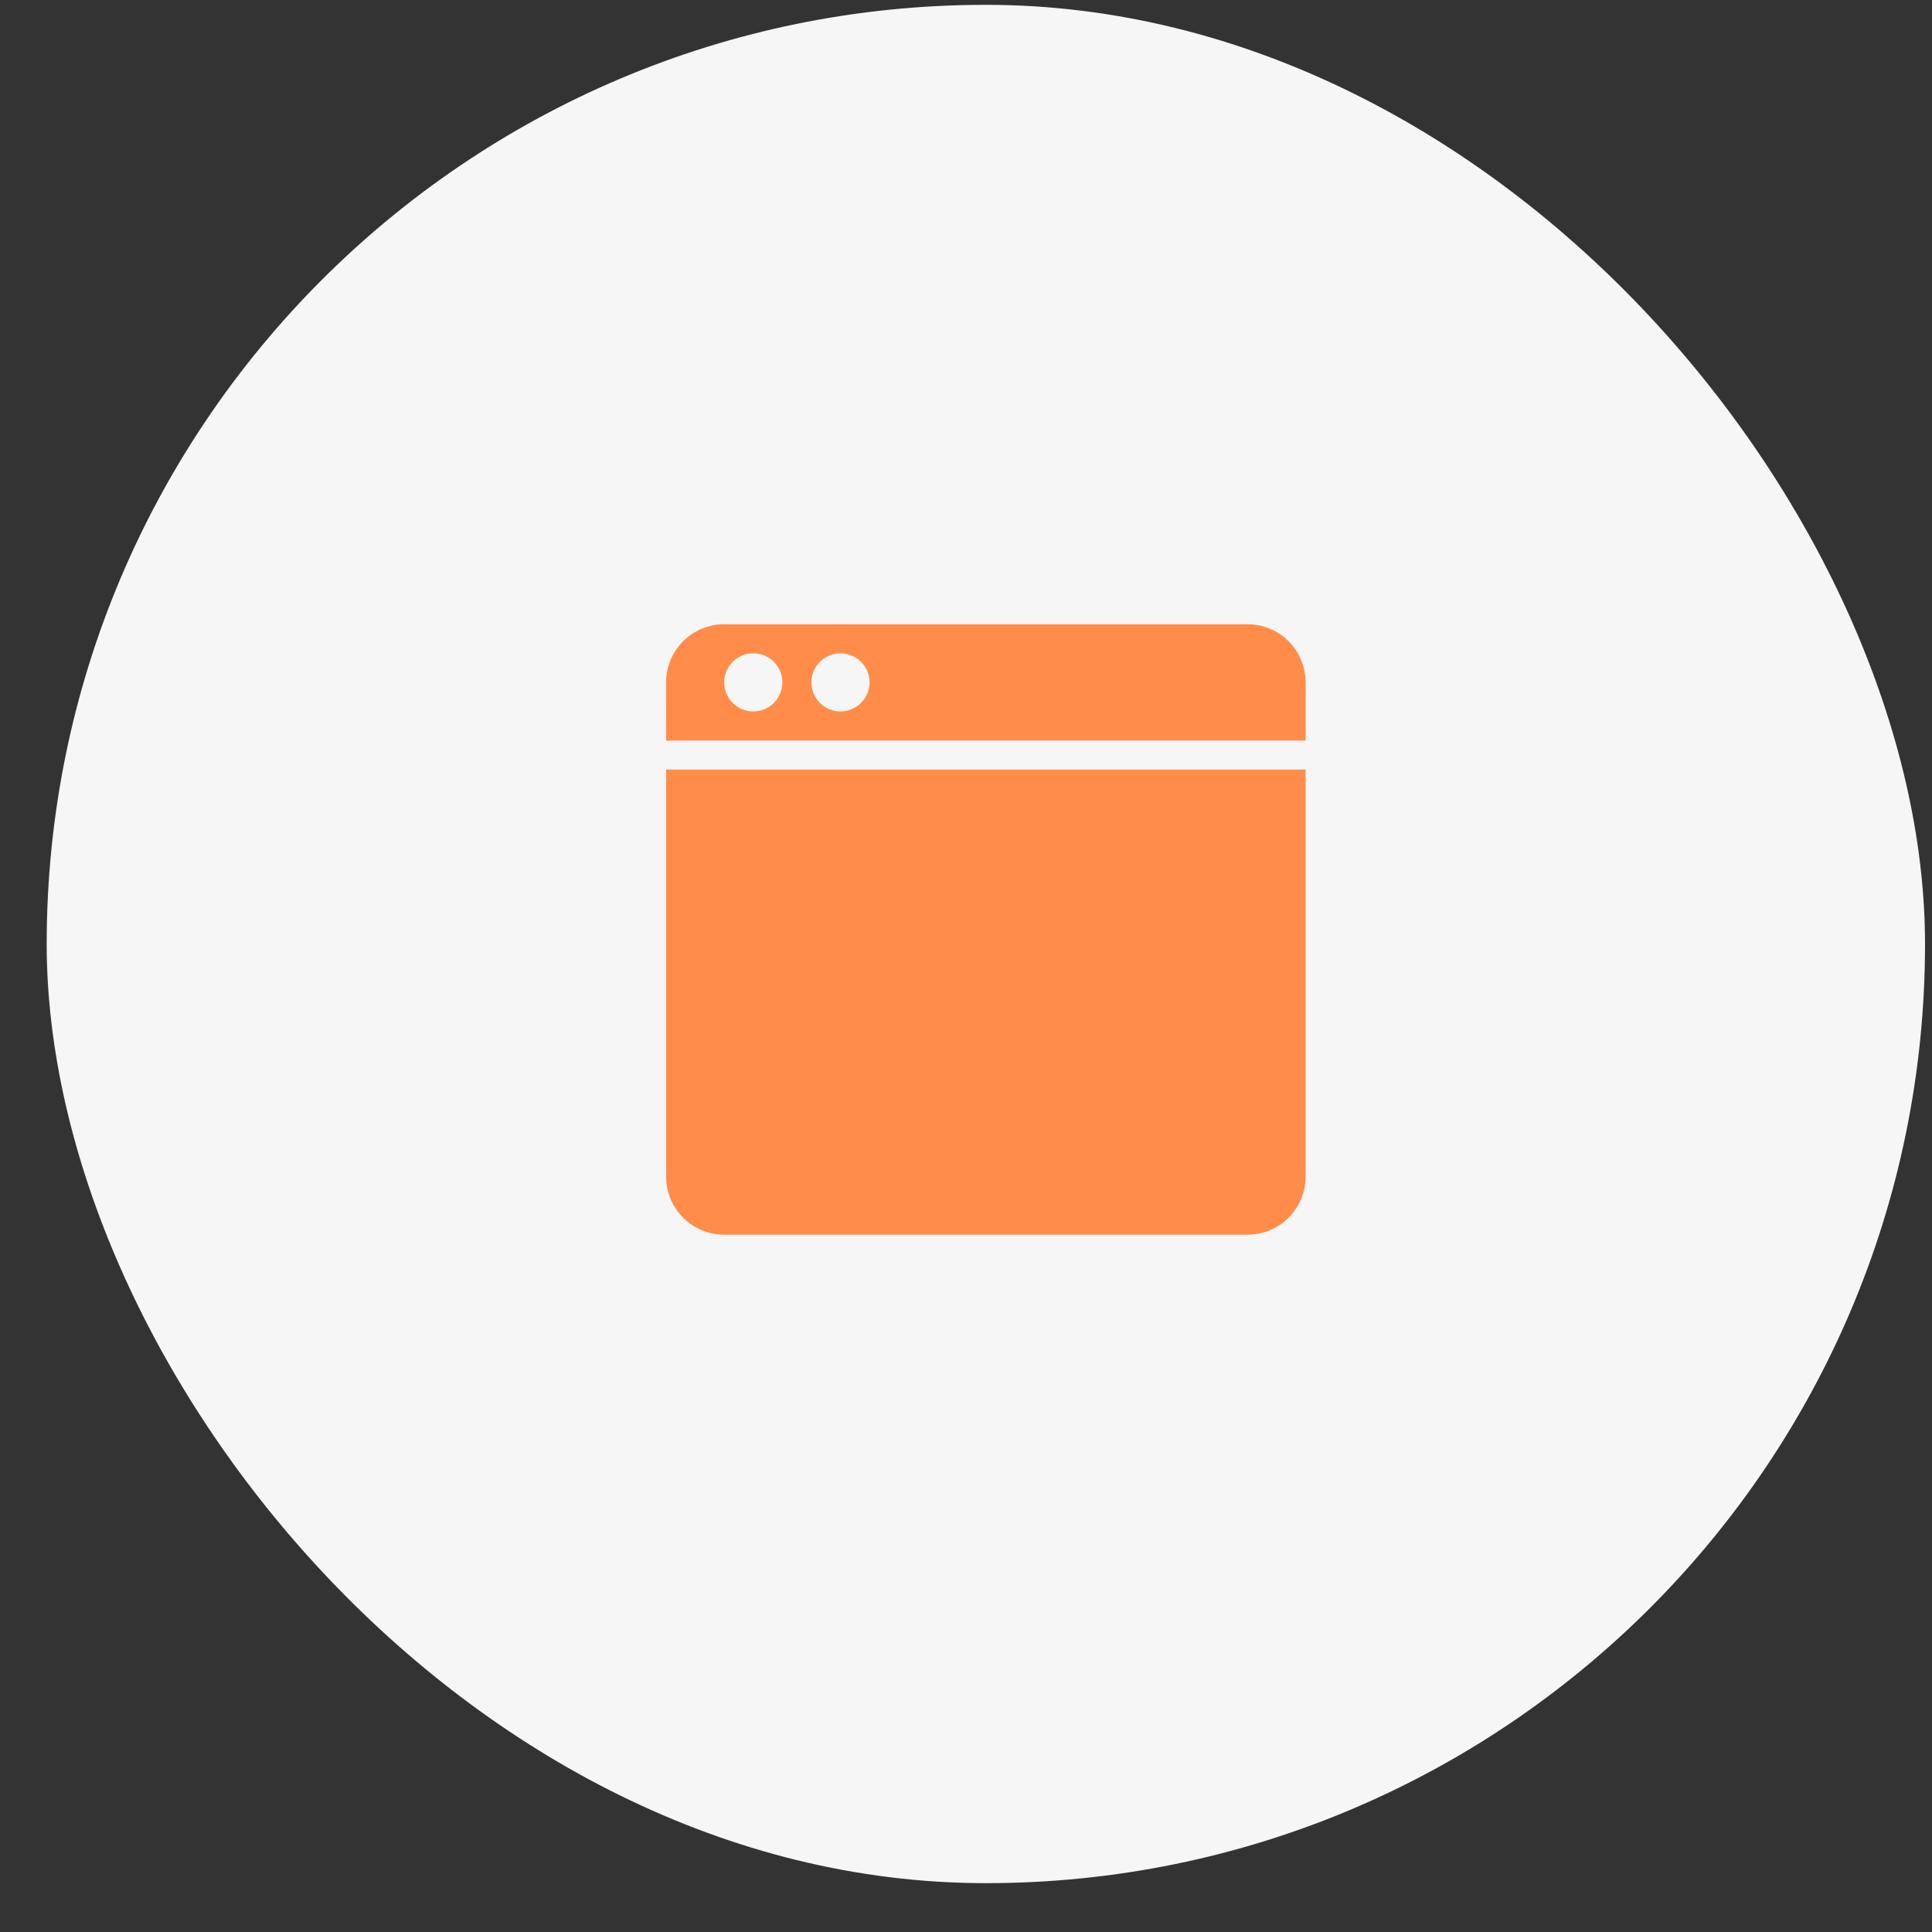 <?xml version="1.0" encoding="UTF-8"?> <svg xmlns="http://www.w3.org/2000/svg" width="36" height="36" viewBox="0 0 36 36" fill="none"><rect x="0" y="0" width="36" height="36" fill="#333333" stroke="none"/><rect x="0.87" y="0.09" width="35" height="35" rx="17.5" fill="#F6F6F6"></rect><g clip-path="url(#clip0_339_389)"><path d="M23.245 11.632H13.495C13.208 11.632 12.932 11.746 12.729 11.949C12.526 12.152 12.412 12.428 12.412 12.715V13.799H24.328V12.715C24.328 12.428 24.214 12.152 24.011 11.949C23.808 11.746 23.532 11.632 23.245 11.632ZM14.037 13.257C13.929 13.257 13.825 13.225 13.736 13.166C13.646 13.106 13.577 13.022 13.536 12.923C13.495 12.824 13.484 12.715 13.505 12.61C13.526 12.505 13.578 12.408 13.653 12.332C13.729 12.257 13.826 12.205 13.931 12.184C14.036 12.163 14.145 12.174 14.244 12.215C14.343 12.256 14.427 12.325 14.487 12.415C14.546 12.504 14.578 12.608 14.578 12.715C14.578 12.859 14.521 12.997 14.42 13.098C14.318 13.2 14.18 13.257 14.037 13.257ZM15.662 13.257C15.554 13.257 15.45 13.225 15.361 13.166C15.271 13.106 15.202 13.022 15.161 12.923C15.12 12.824 15.109 12.715 15.13 12.61C15.151 12.505 15.203 12.408 15.278 12.332C15.354 12.257 15.451 12.205 15.556 12.184C15.661 12.163 15.77 12.174 15.869 12.215C15.968 12.256 16.052 12.325 16.112 12.415C16.172 12.504 16.203 12.608 16.203 12.715C16.203 12.859 16.146 12.996 16.044 13.098C15.943 13.199 15.805 13.257 15.662 13.257ZM24.328 16.507V14.34H12.412V21.924C12.412 22.211 12.526 22.487 12.729 22.69C12.932 22.893 13.208 23.007 13.495 23.007H23.245C23.532 23.007 23.808 22.893 24.011 22.69C24.214 22.487 24.328 22.211 24.328 21.924V16.507Z" fill="#FF8D49"></path></g><defs><clipPath id="clip0_339_389"><rect width="13" height="13" fill="white" transform="translate(11.87 11.09)"></rect></clipPath></defs></svg> 